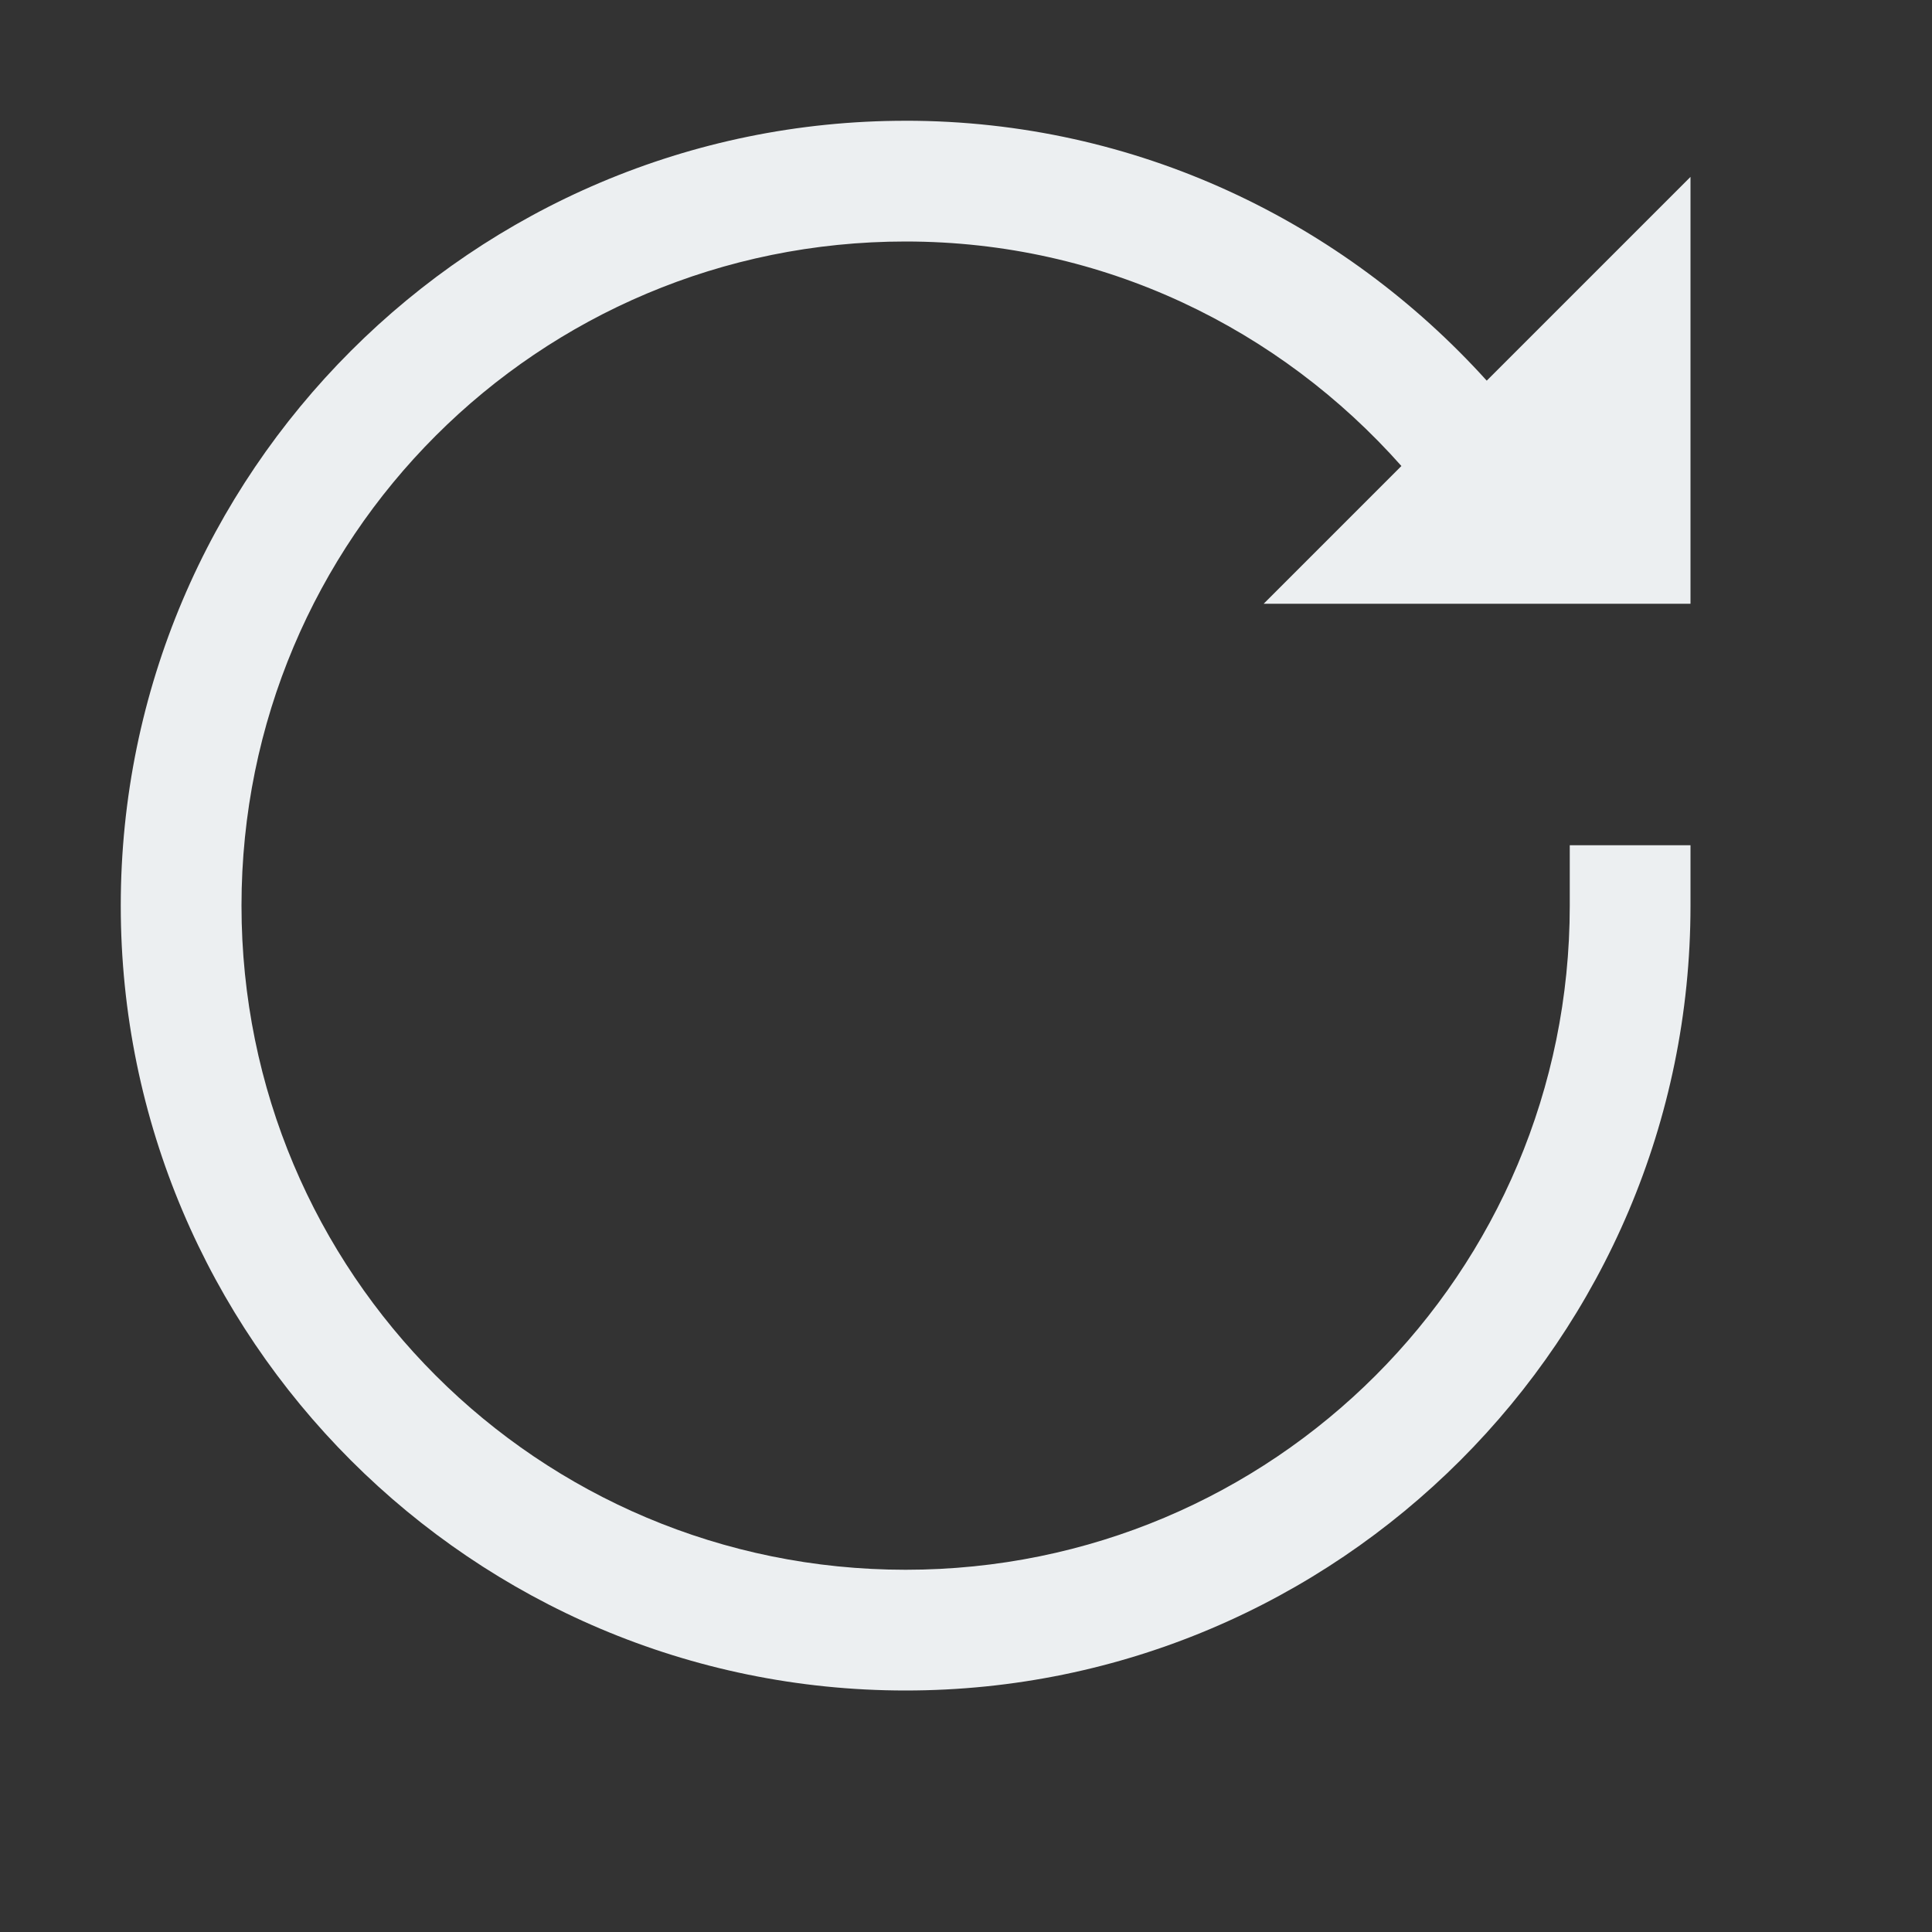 <?xml version="1.0" encoding="UTF-8"?><svg xmlns="http://www.w3.org/2000/svg" height="75pt" version="1.1" viewBox="0 0 75 75" width="75pt">
 <rect x="0" y="0" width="75" height="75" fill="#333333" stroke="none"/>
 <g id="change1_1">
  <path d="m35.156 4.688c-16.801 0-30.468 13.668-30.468 30.468-0.001 16.801 13.667 30.469 30.468 30.469s30.469-13.668 30.469-30.469v-2.344h-4.687v2.344c0 14.27-11.512 25.782-25.782 25.782-14.269 0-25.781-11.512-25.781-25.782 0-14.269 11.512-25.781 25.781-25.781 7.692 0 14.528 3.395 19.246 8.715l-5.347 5.348h16.57v-16.571l-7.91 7.91c-5.578-6.171-13.602-10.09-22.559-10.09z" fill="#ECEFF1"/>
 </g>
</svg>